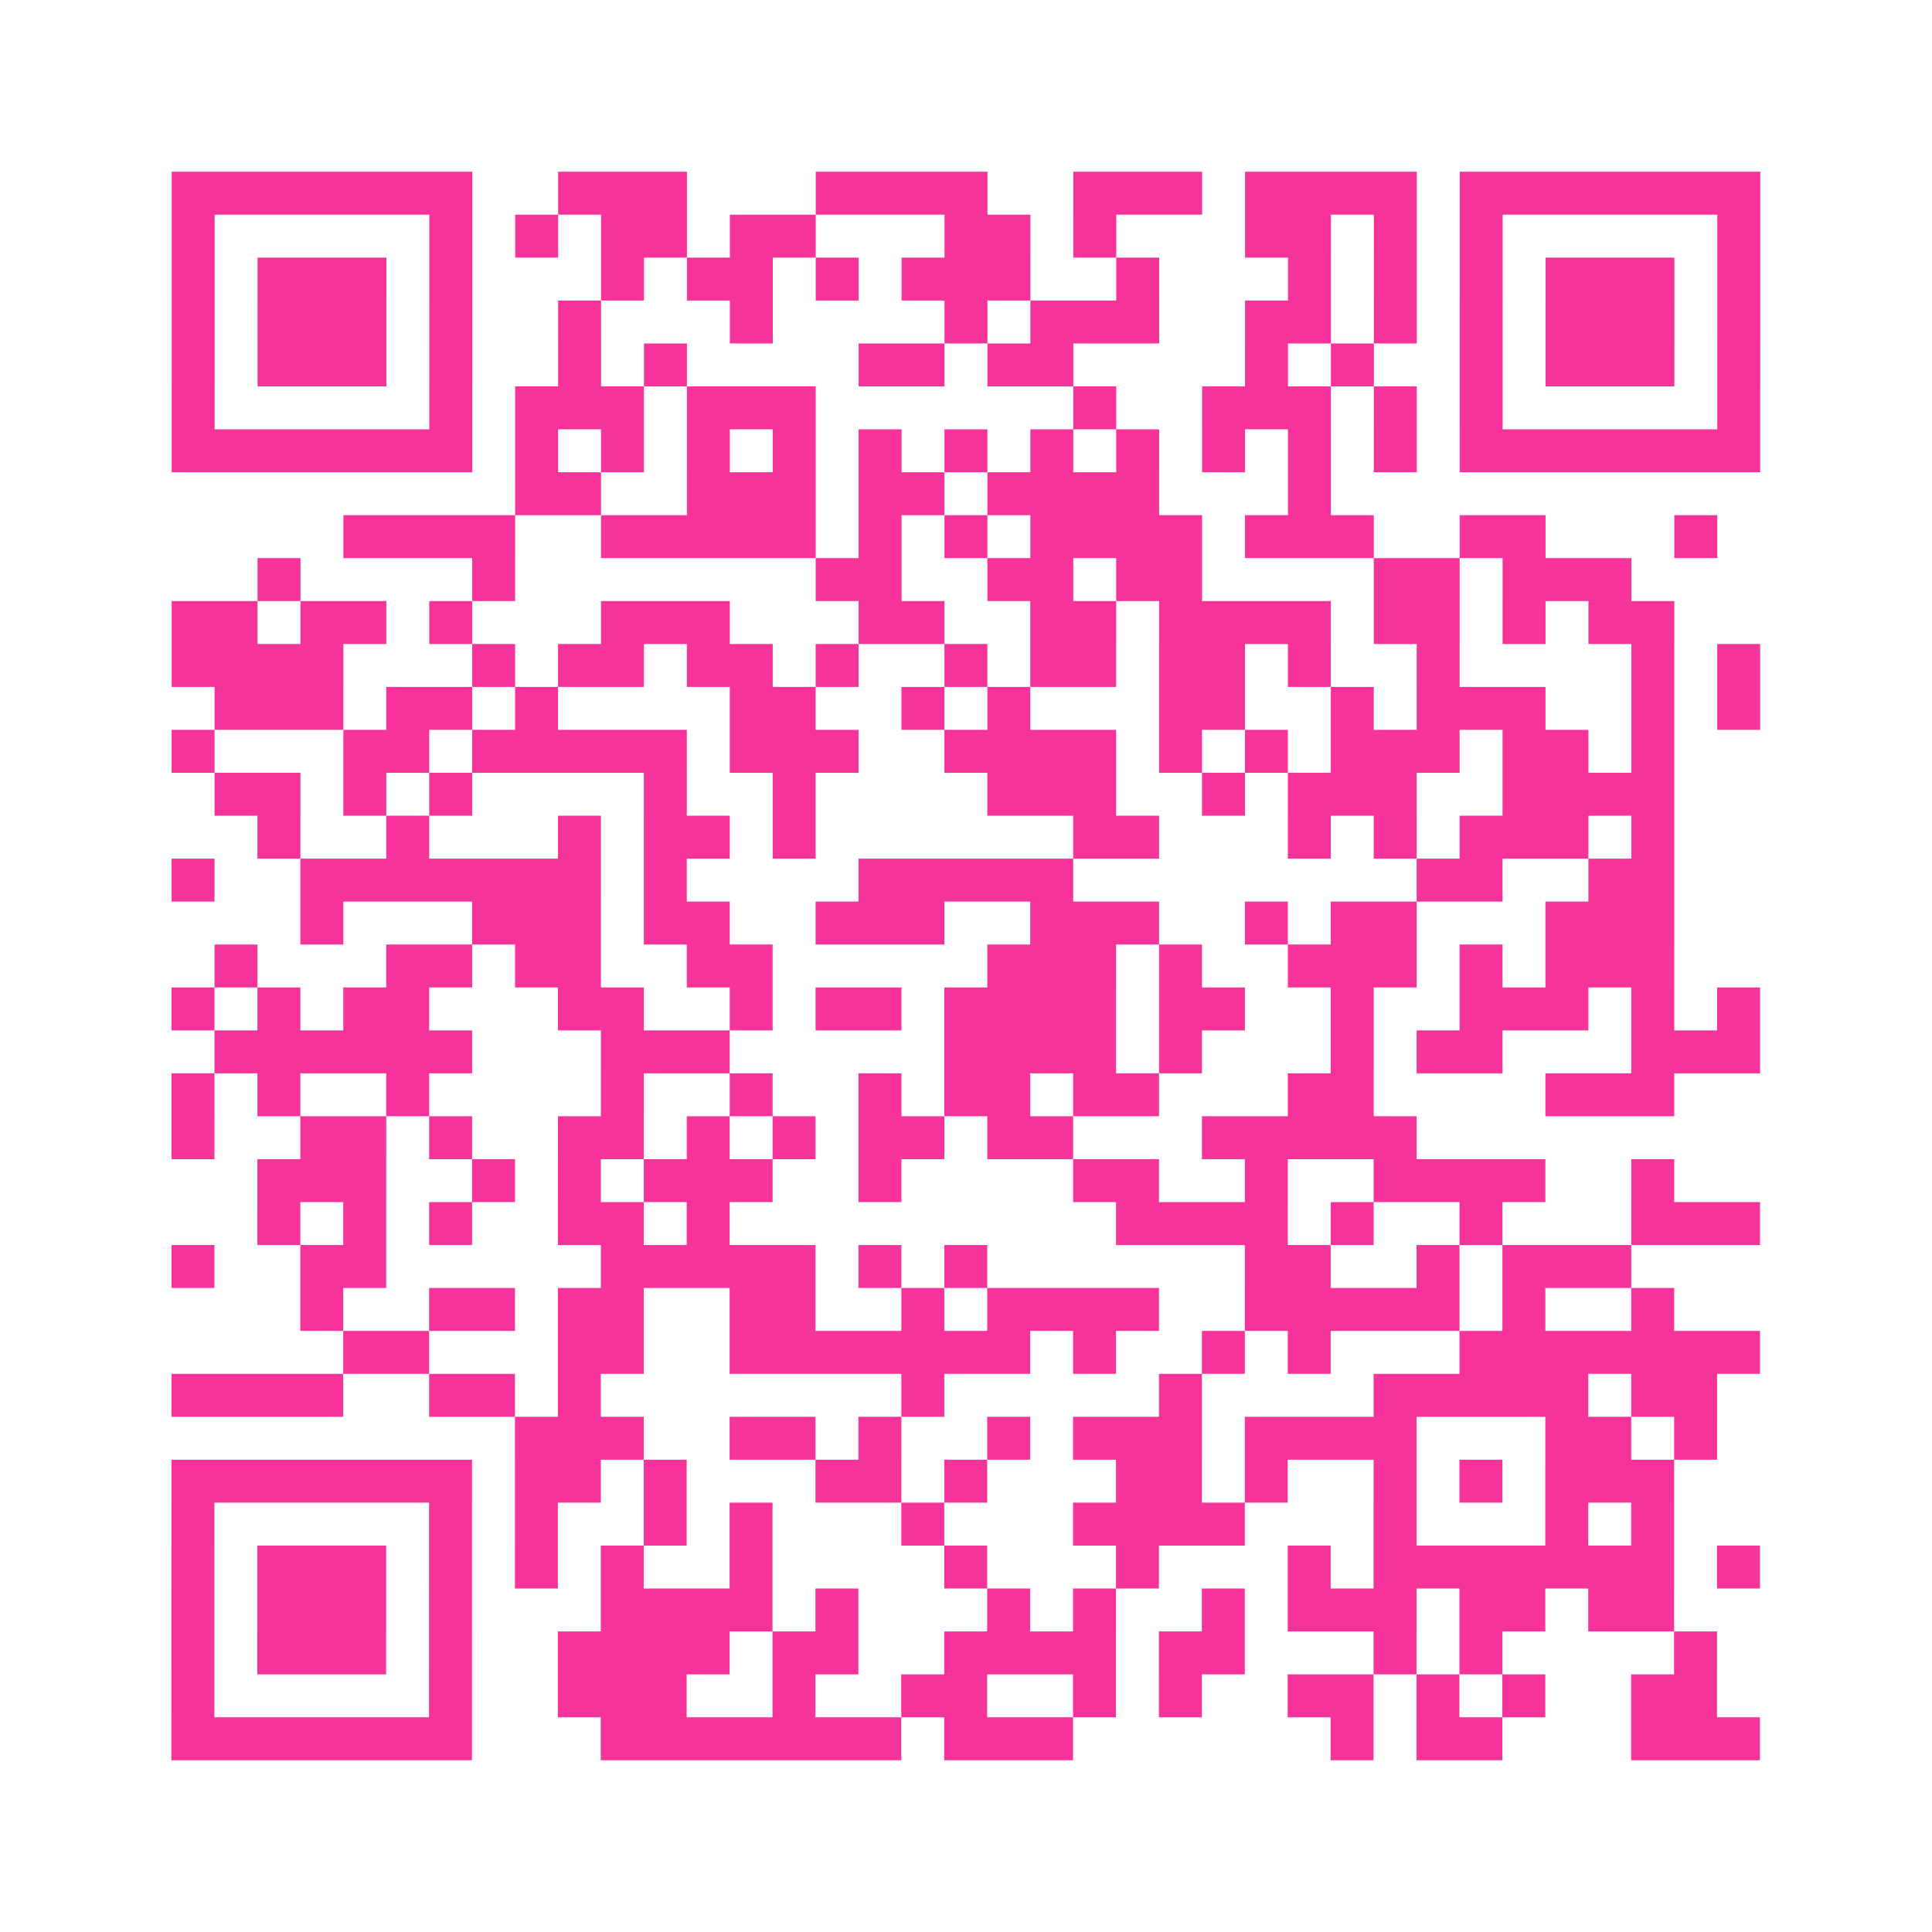 <?xml version="1.0" encoding="UTF-8"?>
<svg xmlns="http://www.w3.org/2000/svg" viewBox="0 0 45 45" class="pyqrcode"><path fill="transparent" d="M0 0h45v45h-45z"/><path stroke="#f6339b" class="pyqrline" d="M4 4.5h7m2 0h3m3 0h4m2 0h3m1 0h4m1 0h7m-37 1h1m5 0h1m1 0h1m1 0h2m1 0h2m3 0h2m1 0h1m3 0h2m1 0h1m1 0h1m5 0h1m-37 1h1m1 0h3m1 0h1m3 0h1m1 0h2m1 0h1m1 0h3m2 0h1m3 0h1m1 0h1m1 0h1m1 0h3m1 0h1m-37 1h1m1 0h3m1 0h1m2 0h1m3 0h1m4 0h1m1 0h3m2 0h2m1 0h1m1 0h1m1 0h3m1 0h1m-37 1h1m1 0h3m1 0h1m2 0h1m1 0h1m4 0h2m1 0h2m4 0h1m1 0h1m2 0h1m1 0h3m1 0h1m-37 1h1m5 0h1m1 0h3m1 0h3m6 0h1m2 0h3m1 0h1m1 0h1m5 0h1m-37 1h7m1 0h1m1 0h1m1 0h1m1 0h1m1 0h1m1 0h1m1 0h1m1 0h1m1 0h1m1 0h1m1 0h1m1 0h7m-29 1h2m2 0h3m1 0h2m1 0h4m3 0h1m-23 1h4m2 0h5m1 0h1m1 0h1m1 0h4m1 0h3m2 0h2m3 0h1m-34 1h1m4 0h1m7 0h2m2 0h2m1 0h2m4 0h2m1 0h3m-34 1h2m1 0h2m1 0h1m3 0h3m3 0h2m2 0h2m1 0h4m1 0h2m1 0h1m1 0h2m-35 1h4m3 0h1m1 0h2m1 0h2m1 0h1m2 0h1m1 0h2m1 0h2m1 0h1m2 0h1m4 0h1m1 0h1m-36 1h3m1 0h2m1 0h1m4 0h2m2 0h1m1 0h1m3 0h2m2 0h1m1 0h3m2 0h1m1 0h1m-37 1h1m3 0h2m1 0h5m1 0h3m2 0h4m1 0h1m1 0h1m1 0h3m1 0h2m1 0h1m-34 1h2m1 0h1m1 0h1m4 0h1m2 0h1m4 0h3m2 0h1m1 0h3m2 0h4m-33 1h1m2 0h1m3 0h1m1 0h2m1 0h1m6 0h2m3 0h1m1 0h1m1 0h3m1 0h1m-35 1h1m2 0h7m1 0h1m4 0h5m8 0h2m2 0h2m-32 1h1m3 0h3m1 0h2m2 0h3m2 0h3m2 0h1m1 0h2m3 0h3m-34 1h1m3 0h2m1 0h2m2 0h2m5 0h3m1 0h1m2 0h3m1 0h1m1 0h3m-35 1h1m1 0h1m1 0h2m3 0h2m2 0h1m1 0h2m1 0h4m1 0h2m2 0h1m2 0h3m1 0h1m1 0h1m-36 1h6m3 0h3m5 0h4m1 0h1m3 0h1m1 0h2m3 0h3m-37 1h1m1 0h1m2 0h1m4 0h1m2 0h1m2 0h1m1 0h2m1 0h2m3 0h2m4 0h3m-35 1h1m2 0h2m1 0h1m2 0h2m1 0h1m1 0h1m1 0h2m1 0h2m3 0h5m-27 1h3m2 0h1m1 0h1m1 0h3m2 0h1m4 0h2m2 0h1m2 0h4m2 0h1m-33 1h1m1 0h1m1 0h1m2 0h2m1 0h1m9 0h4m1 0h1m2 0h1m3 0h3m-37 1h1m2 0h2m5 0h5m1 0h1m1 0h1m6 0h2m2 0h1m1 0h3m-31 1h1m2 0h2m1 0h2m2 0h2m2 0h1m1 0h4m2 0h5m1 0h1m2 0h1m-31 1h2m3 0h2m2 0h7m1 0h1m2 0h1m1 0h1m3 0h7m-37 1h4m2 0h2m1 0h1m7 0h1m5 0h1m4 0h5m1 0h2m-28 1h3m2 0h2m1 0h1m2 0h1m1 0h3m1 0h4m3 0h2m1 0h1m-36 1h7m1 0h2m1 0h1m3 0h2m1 0h1m3 0h2m1 0h1m2 0h1m1 0h1m1 0h3m-35 1h1m5 0h1m1 0h1m2 0h1m1 0h1m3 0h1m3 0h4m3 0h1m3 0h1m1 0h1m-35 1h1m1 0h3m1 0h1m1 0h1m1 0h1m2 0h1m4 0h1m3 0h1m3 0h1m1 0h7m1 0h1m-37 1h1m1 0h3m1 0h1m3 0h4m1 0h1m3 0h1m1 0h1m2 0h1m1 0h3m1 0h2m1 0h2m-35 1h1m1 0h3m1 0h1m2 0h4m1 0h2m2 0h4m1 0h2m3 0h1m1 0h1m4 0h1m-36 1h1m5 0h1m2 0h3m2 0h1m2 0h2m2 0h1m1 0h1m2 0h2m1 0h1m1 0h1m2 0h2m-36 1h7m3 0h7m1 0h3m6 0h1m1 0h2m3 0h3"/></svg>
